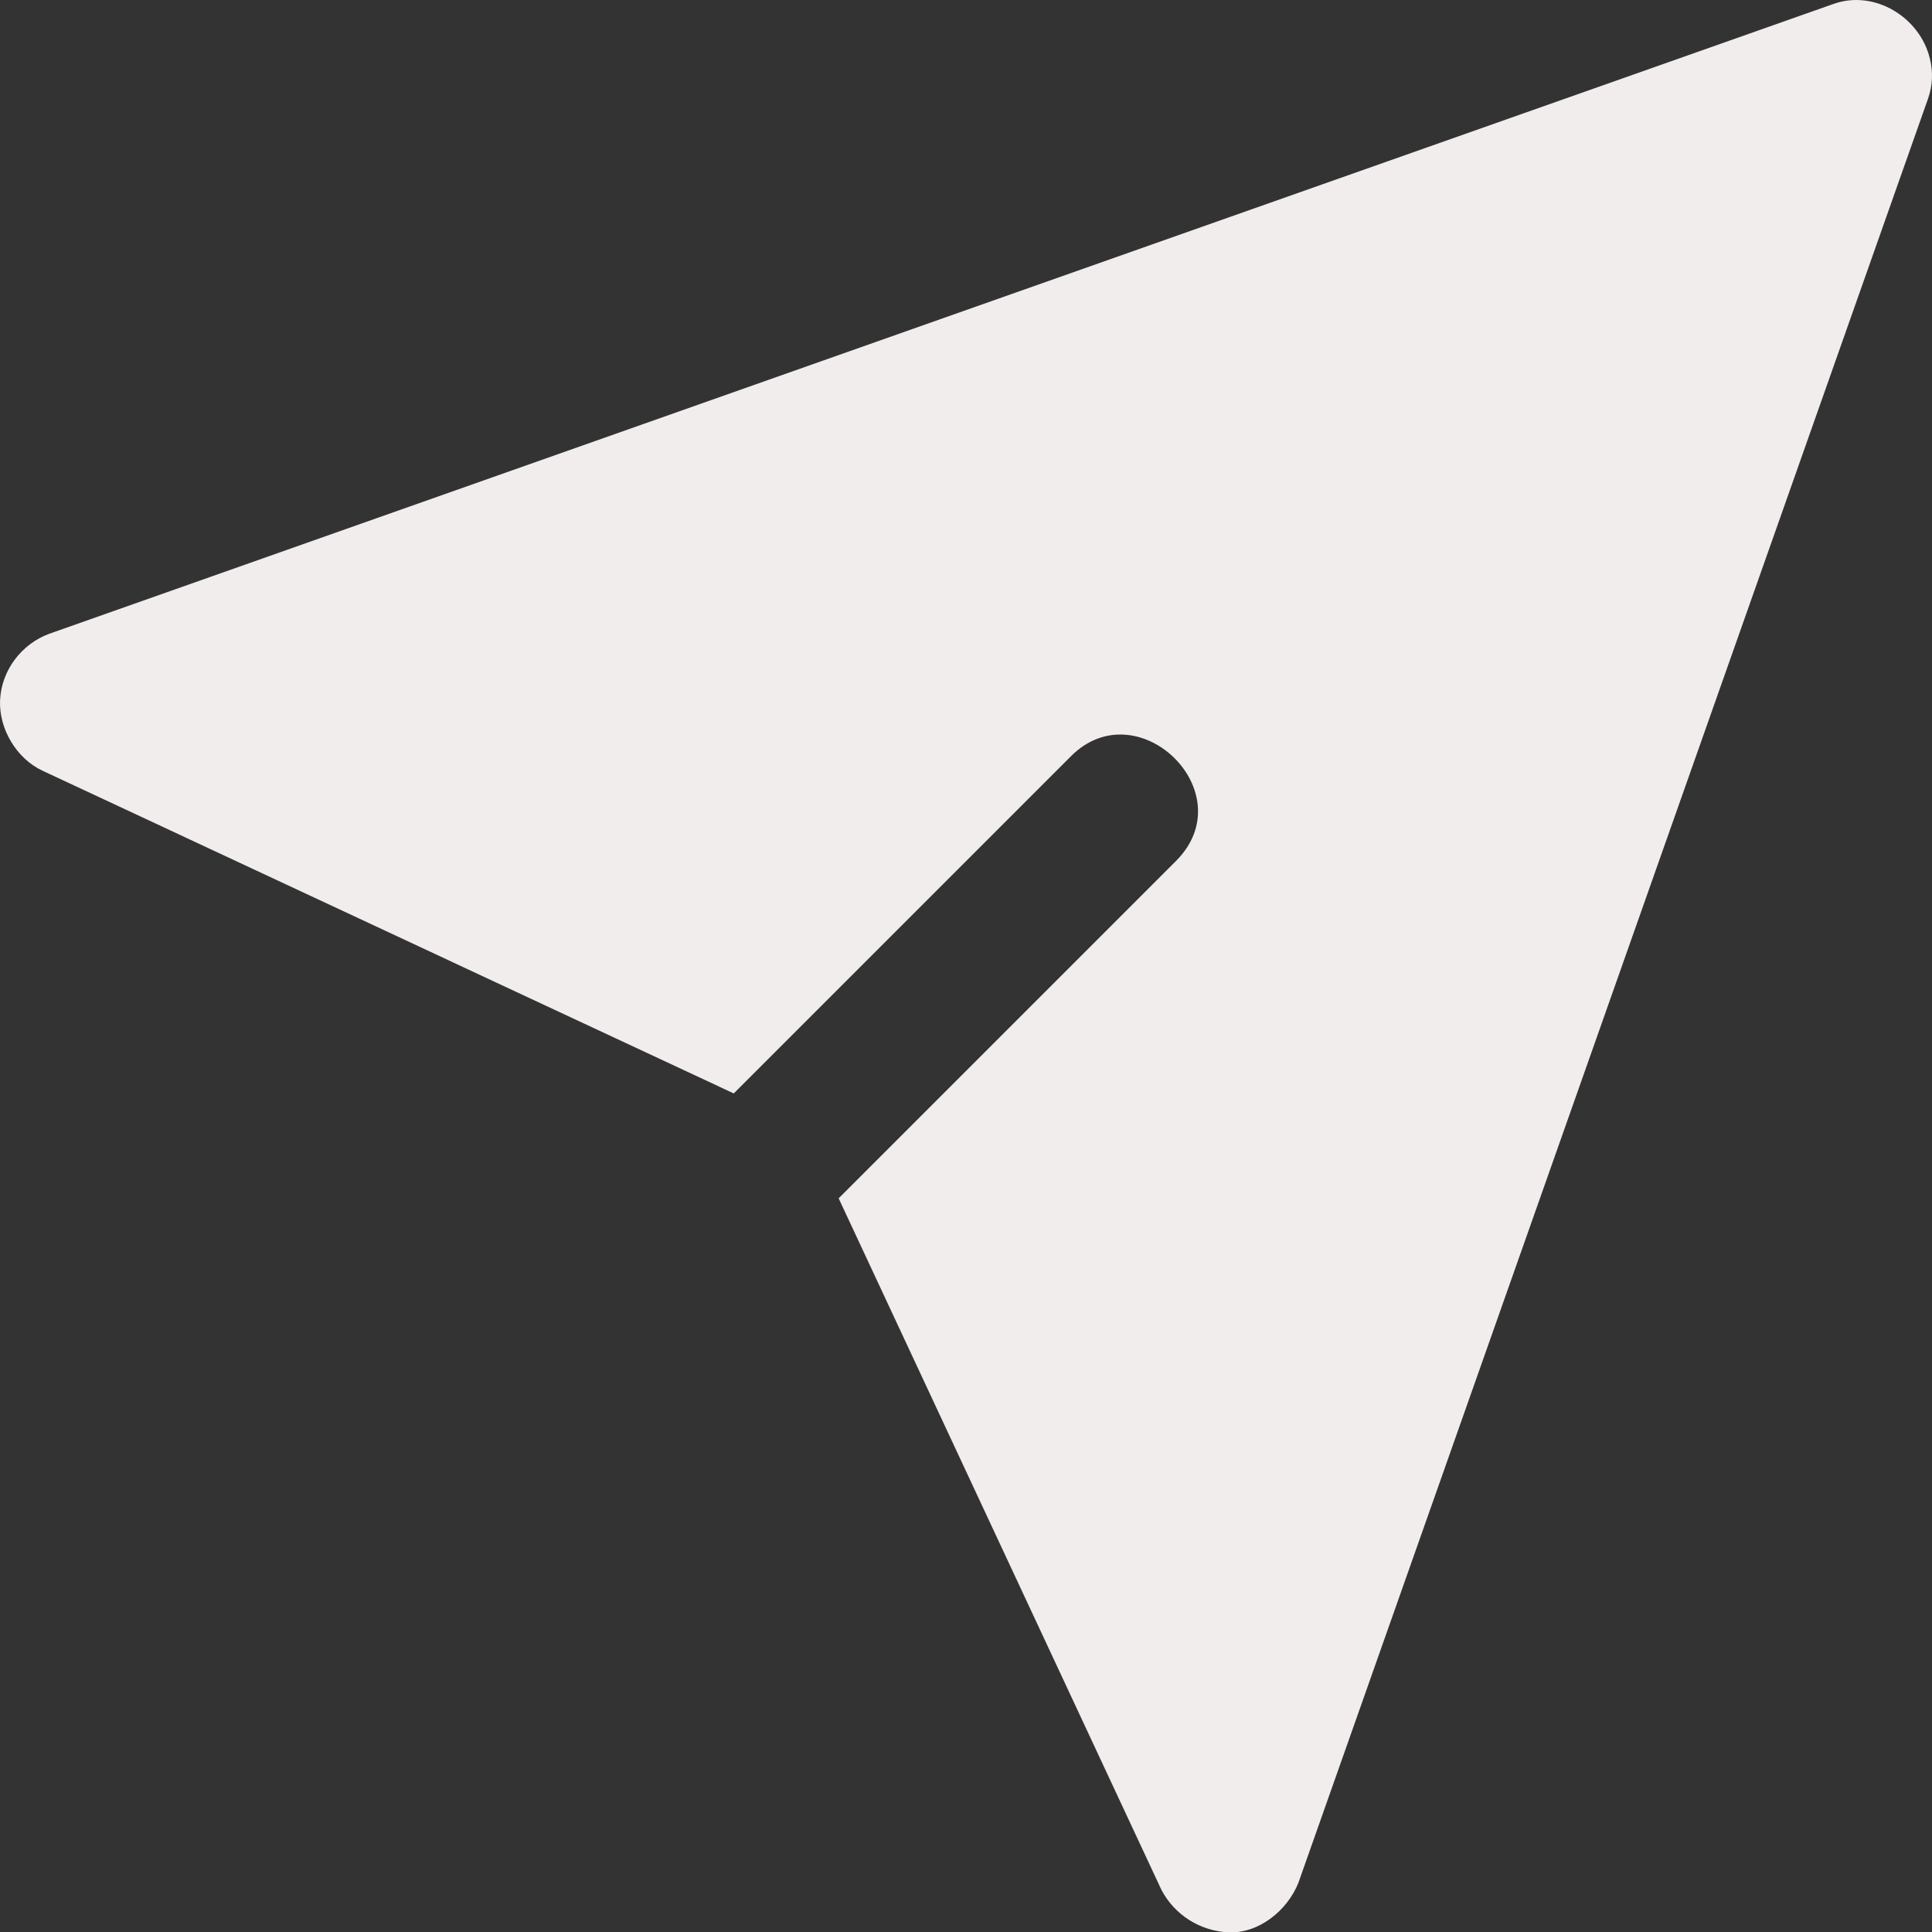 <svg width="24" height="24" viewBox="0 0 24 24" fill="none" xmlns="http://www.w3.org/2000/svg">
<rect x="0" y="0" width="24" height="24" fill="#333333" stroke="none"/>
<path d="M23.974 0.73C23.852 0.216 23.288 -0.133 22.776 0.049C22.776 0.049 0.613 7.871 0.609 7.874C0.269 8 0.019 8.324 0.001 8.696C-0.016 9.053 0.205 9.424 0.53 9.575L9.115 13.583L13.305 9.393C14.134 8.563 15.459 9.846 14.608 10.696L10.418 14.886L14.427 23.475C14.591 23.789 14.909 23.988 15.26 24.004C15.64 24.021 15.993 23.73 16.129 23.389L23.951 1.225C24.007 1.066 24.015 0.894 23.974 0.73Z" fill="#F2EDED"/>
</svg>
